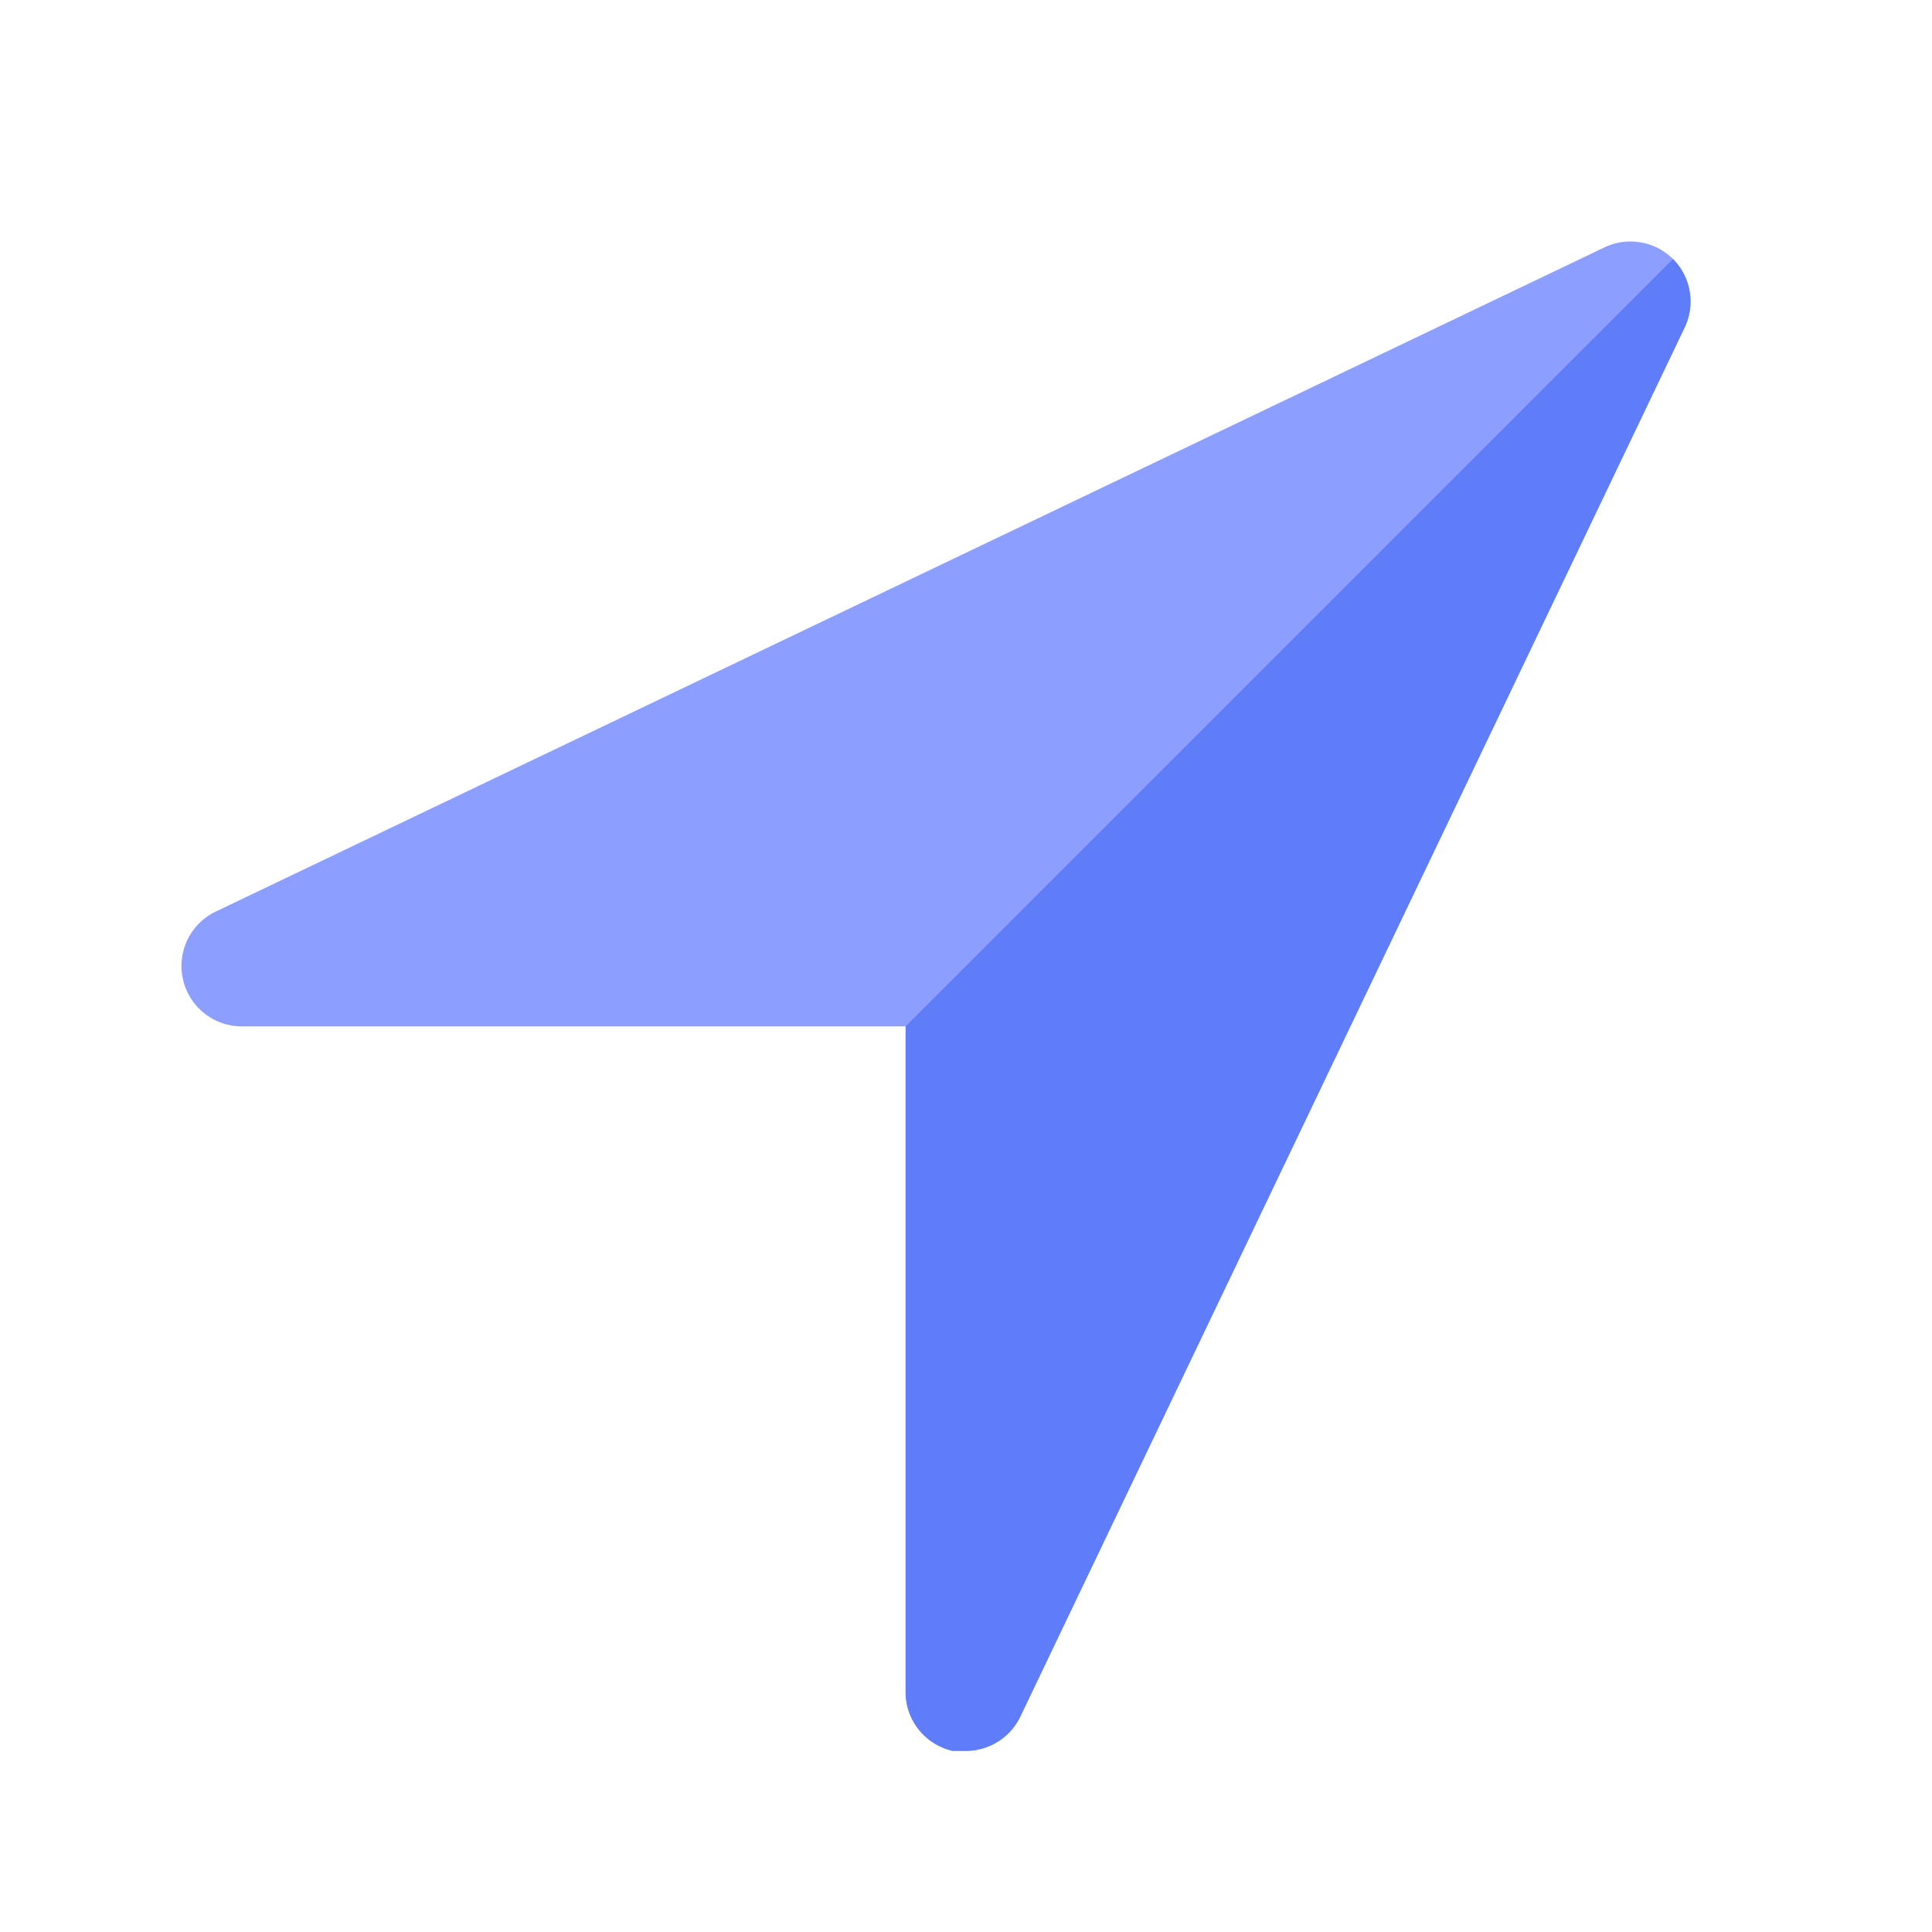 <?xml version="1.0" ?>
<!-- Скачано с сайта svg4.ru / Downloaded from svg4.ru -->
<svg width="800px" height="800px" viewBox="0 0 32 32" xmlns="http://www.w3.org/2000/svg">
<defs>
<style>.cls-1{fill:#8c9eff;}.cls-2{fill:#5f7cf9;}</style>
</defs>
<title/>
<g data-name="Arrow" id="Arrow-2">
<path class="cls-1" d="M27.71,4.29a1,1,0,0,0-1.14-.19l-23,11A1,1,0,0,0,4,17H15V28a1,1,0,0,0,.78,1L16,29a1,1,0,0,0,.9-.57l11-23A1,1,0,0,0,27.71,4.29Z"/>
<path class="cls-2" d="M15,28a1,1,0,0,0,.78,1L16,29a1,1,0,0,0,.9-.57l11-23a1,1,0,0,0-.19-1.14L15,17Z"/>
</g>
</svg>